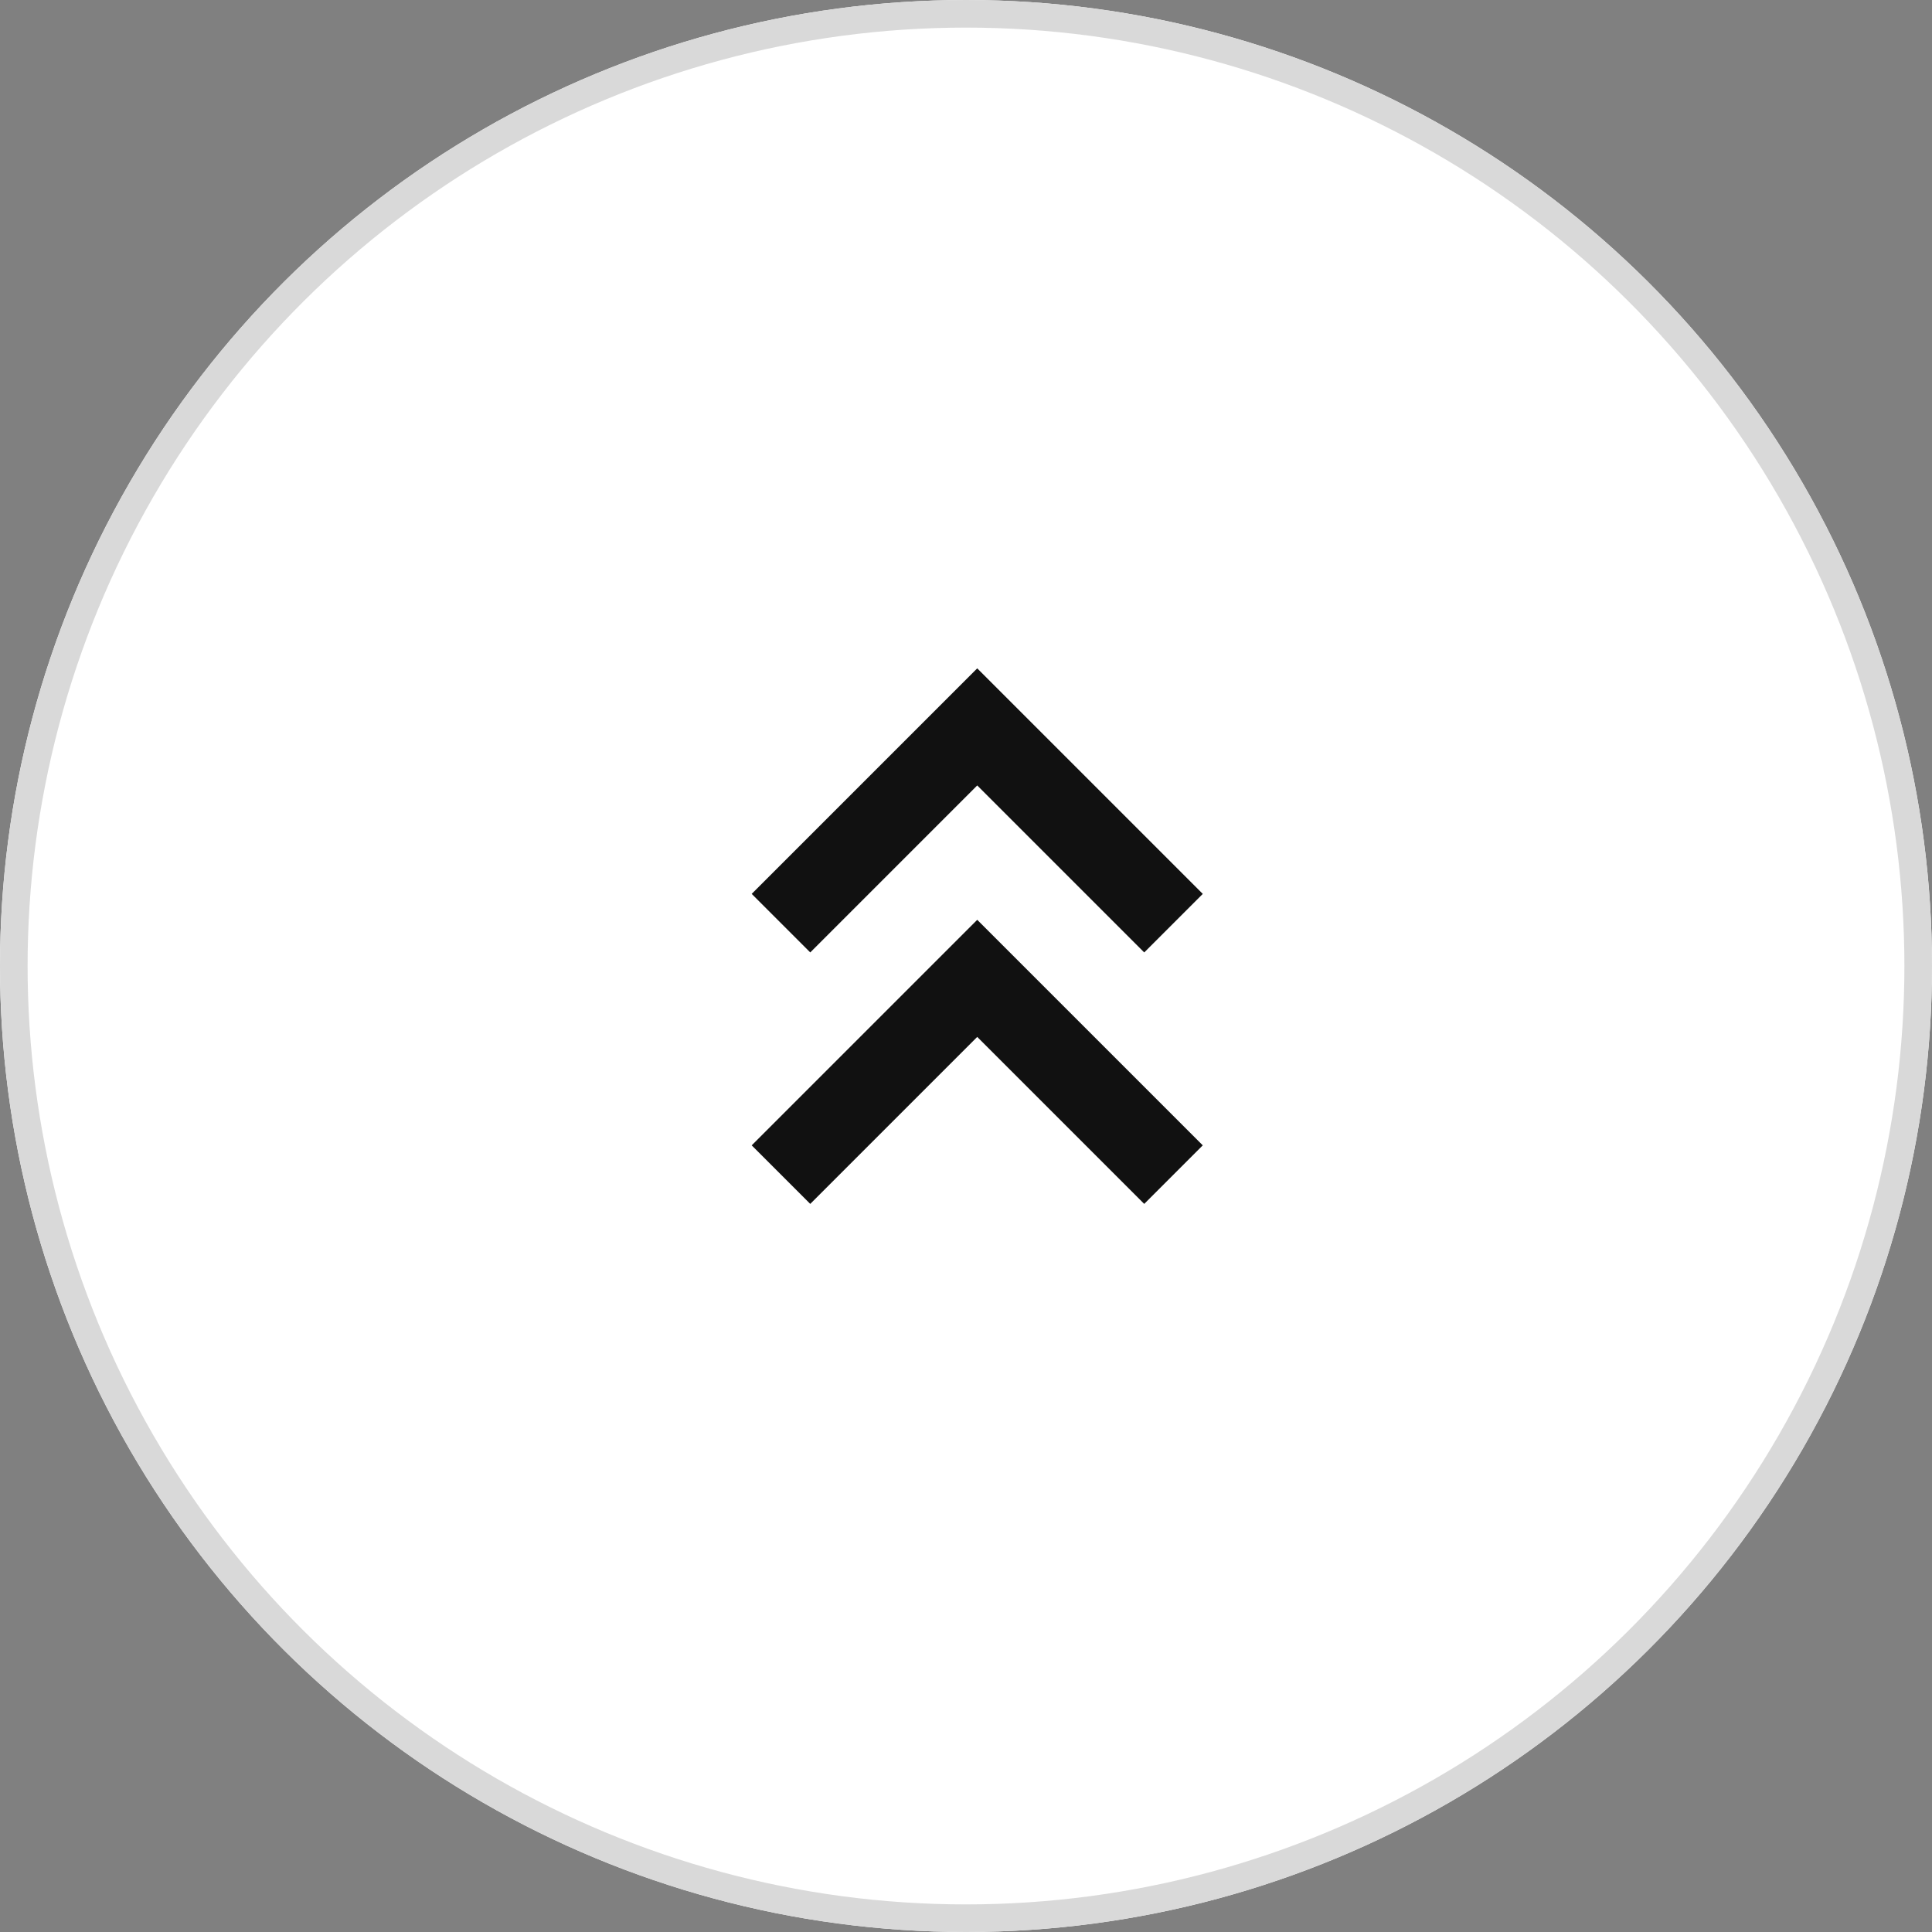 <svg xmlns="http://www.w3.org/2000/svg" width="70" height="70" viewBox="0 0 70 70">
  <rect x="0" y="0" width="70" height="70" fill="#808080" stroke="none"/>
  <g id="グループ_7627" data-name="グループ 7627" transform="translate(-305 319) rotate(-90)">
    <g id="楕円形_250" data-name="楕円形 250" transform="translate(249 305)" fill="#fff" stroke="#d9d9d9" stroke-width="1">
      <circle cx="35" cy="35" r="35" stroke="none"/>
      <circle cx="35" cy="35" r="34.5" fill="none"/>
    </g>
    <g id="グループ_7492" data-name="グループ 7492" transform="translate(274.333 333.296)">
      <path id="パス_2654" data-name="パス 2654" d="M0,7.111,7.111,0l7.111,7.111" transform="translate(18.33) rotate(90)" fill="none" stroke="#111" stroke-width="3"/>
      <path id="パス_7512" data-name="パス 7512" d="M0,7.111,7.111,0l7.111,7.111" transform="translate(9.219) rotate(90)" fill="none" stroke="#111" stroke-width="3"/>
    </g>
  </g>
</svg>
